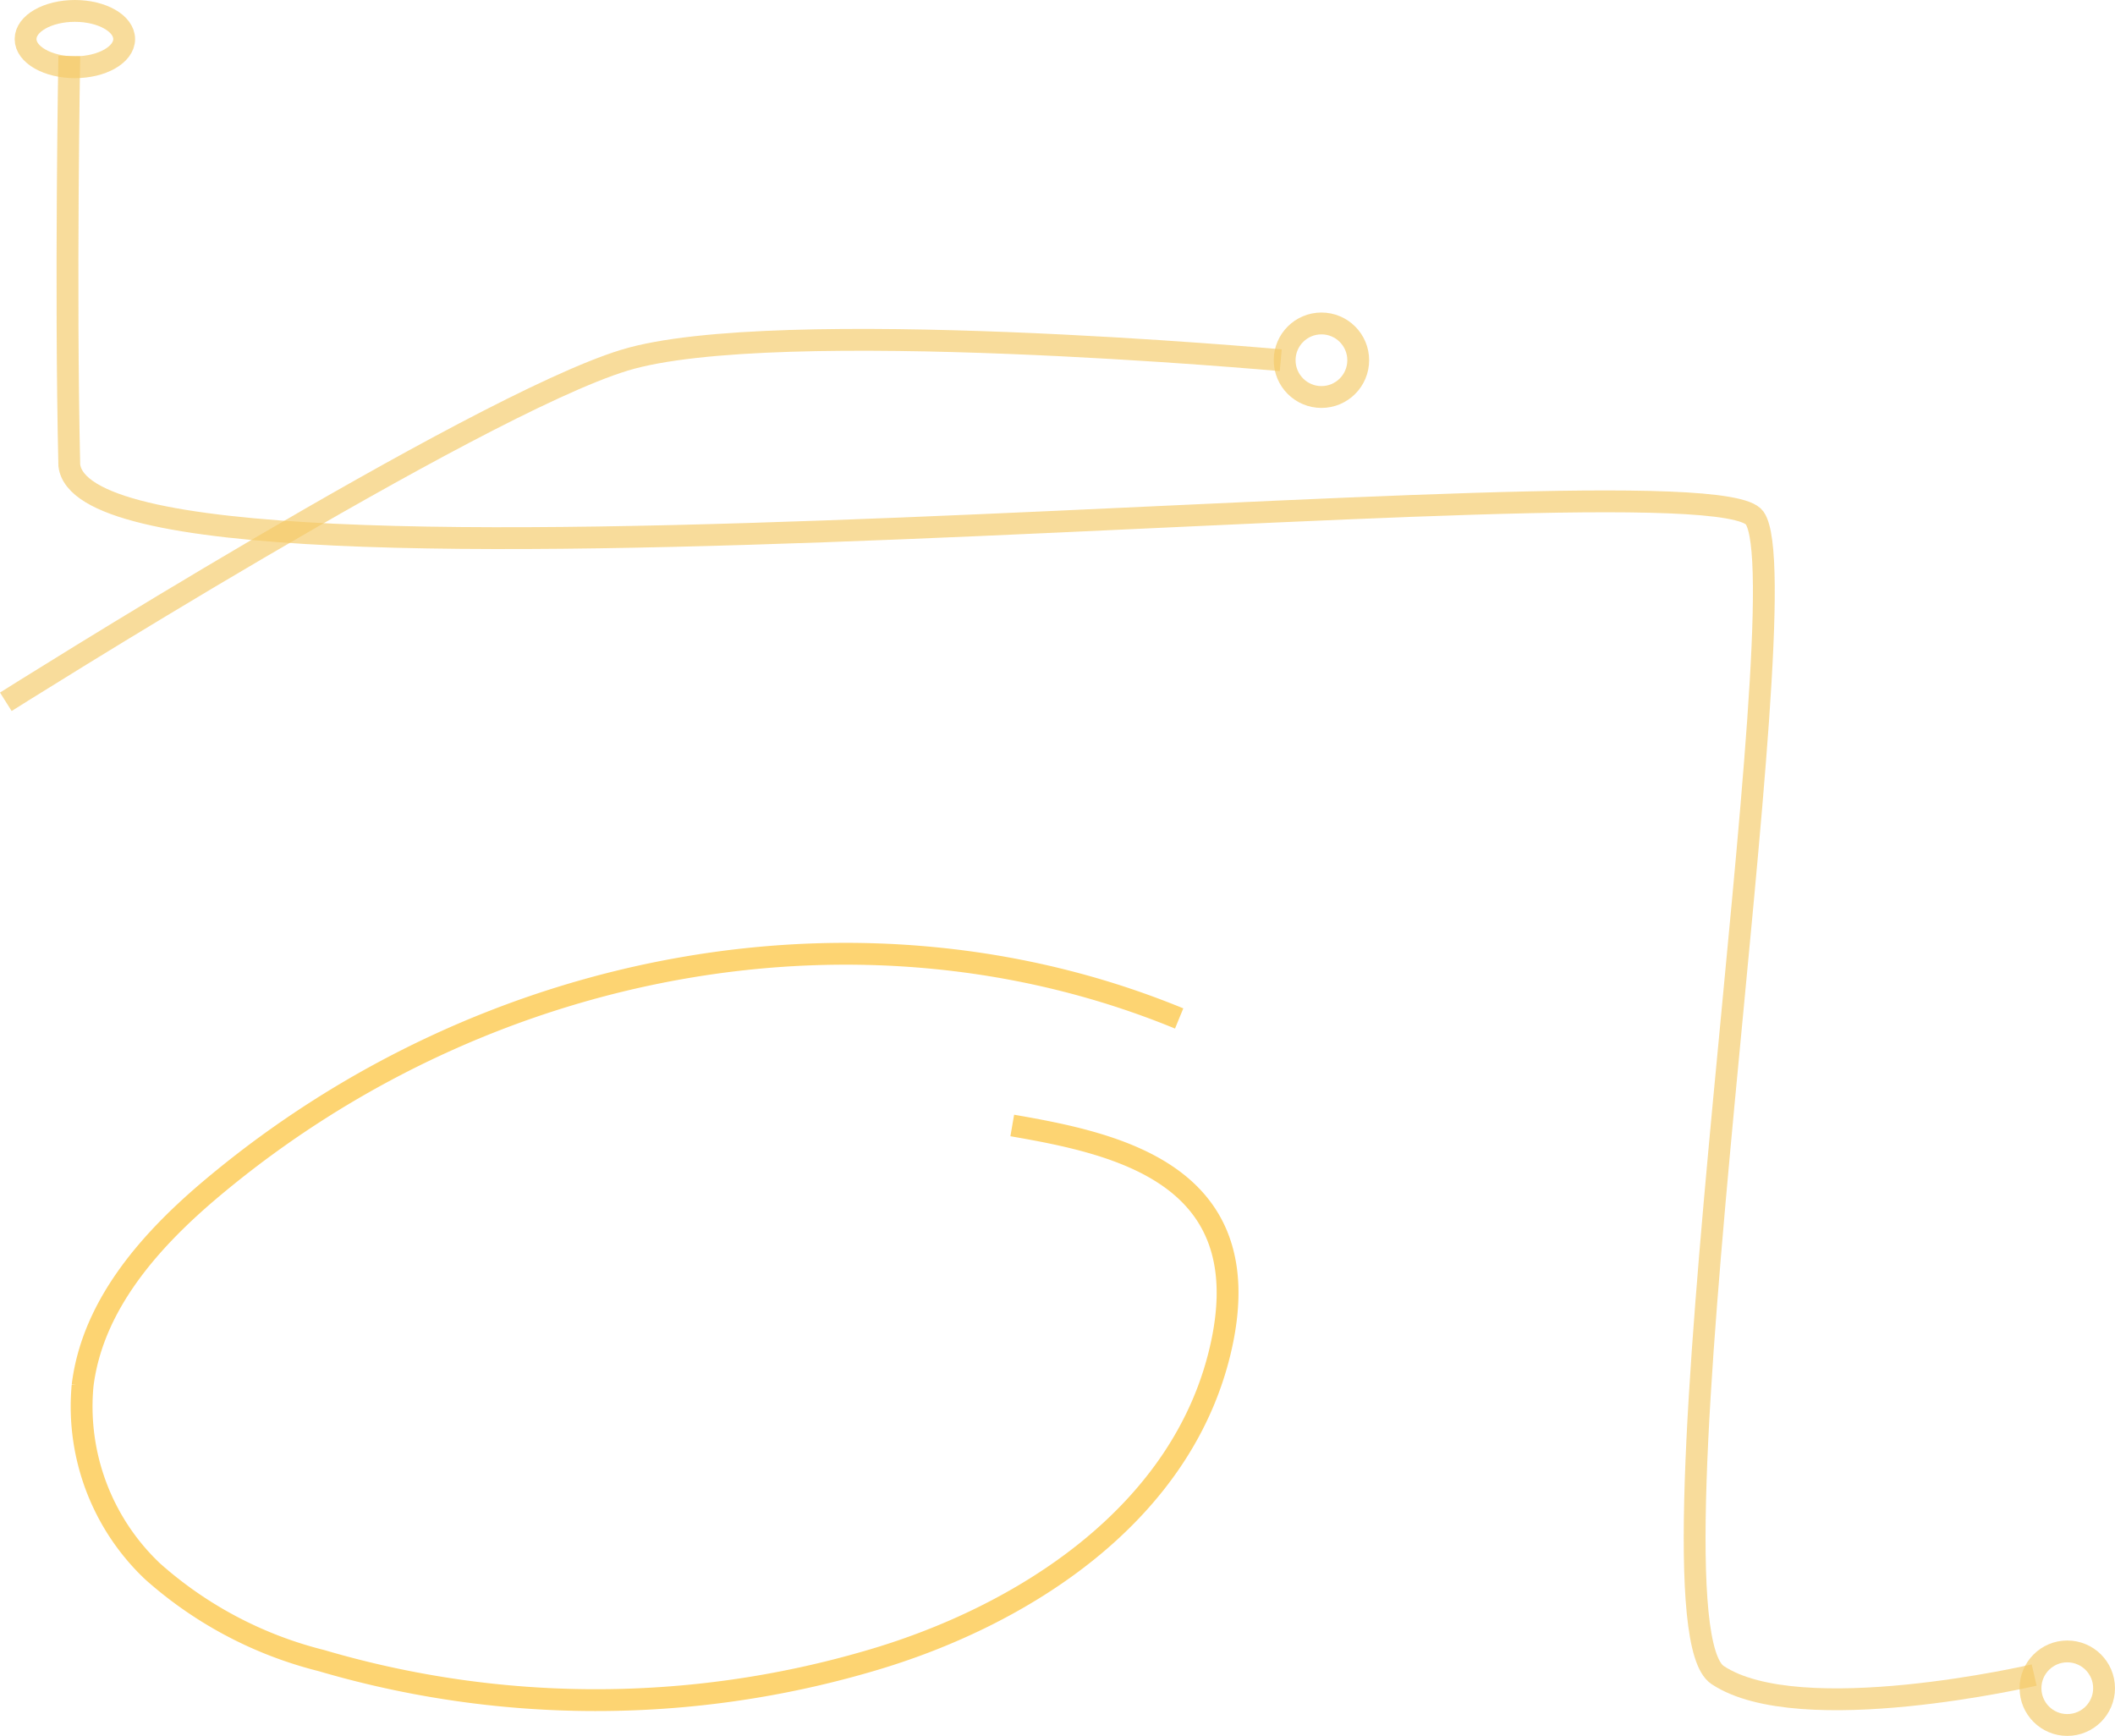 <svg xmlns="http://www.w3.org/2000/svg" width="116.264" height="95.425" viewBox="0 0 116.264 95.425">
  <g id="Group_488" data-name="Group 488" transform="translate(-775.93 -376.422)">
    <path id="Path_396" data-name="Path 396" d="M3019.31,4227.761c-17.185-7.071-38.009-3.415-53.178,9.337-3.3,2.777-6.549,6.356-7.1,10.835a12.474,12.474,0,0,0,3.844,10.219,21.952,21.952,0,0,0,9.281,4.906,53.479,53.479,0,0,0,30.073.035c8.407-2.426,17.416-8.086,19.421-17.449,2-9.343-5.771-11.009-11.515-12" transform="translate(-2178.561 -3795.353)" fill="none" stroke="rgba(252,190,42,0.66)" stroke-miterlimit="10" stroke-width="1.2"/>
    <path id="Path_441" data-name="Path 441" d="M126.952-446.361s-.226,12.75,0,22.5c1.13,9.25,89.934-.963,92.645,2.894s-6.553,60.606-2.034,63.606,17.4,0,17.4,0" transform="translate(652.787 825.861)" fill="none" stroke="rgba(243,202,104,0.66)" stroke-miterlimit="10" stroke-width="1.2"/>
    <ellipse id="Ellipse_76" data-name="Ellipse 76" cx="2.71" cy="1.548" rx="2.71" ry="1.548" transform="translate(777.336 377.022)" fill="none" stroke="rgba(243,202,104,0.66)" stroke-width="1.2"/>
    <circle id="Ellipse_77" data-name="Ellipse 77" cx="2.022" cy="2.022" r="2.022" transform="translate(887.549 467.202)" fill="none" stroke="rgba(243,202,104,0.66)" stroke-miterlimit="10" stroke-width="1.2"/>
    <circle id="Ellipse_78" data-name="Ellipse 78" cx="2.022" cy="2.022" r="2.022" transform="translate(846.549 394.202)" fill="none" stroke="rgba(243,202,104,0.66)" stroke-miterlimit="10" stroke-width="1.2"/>
    <path id="Path_443" data-name="Path 443" d="M18823.334,5918.225s-27.834-2.525-36.084,0-34,18.775-34,18.775" transform="translate(-17977 -5522)" fill="none" stroke="rgba(243,202,104,0.66)" stroke-width="1.2"/>
  </g>
</svg>
